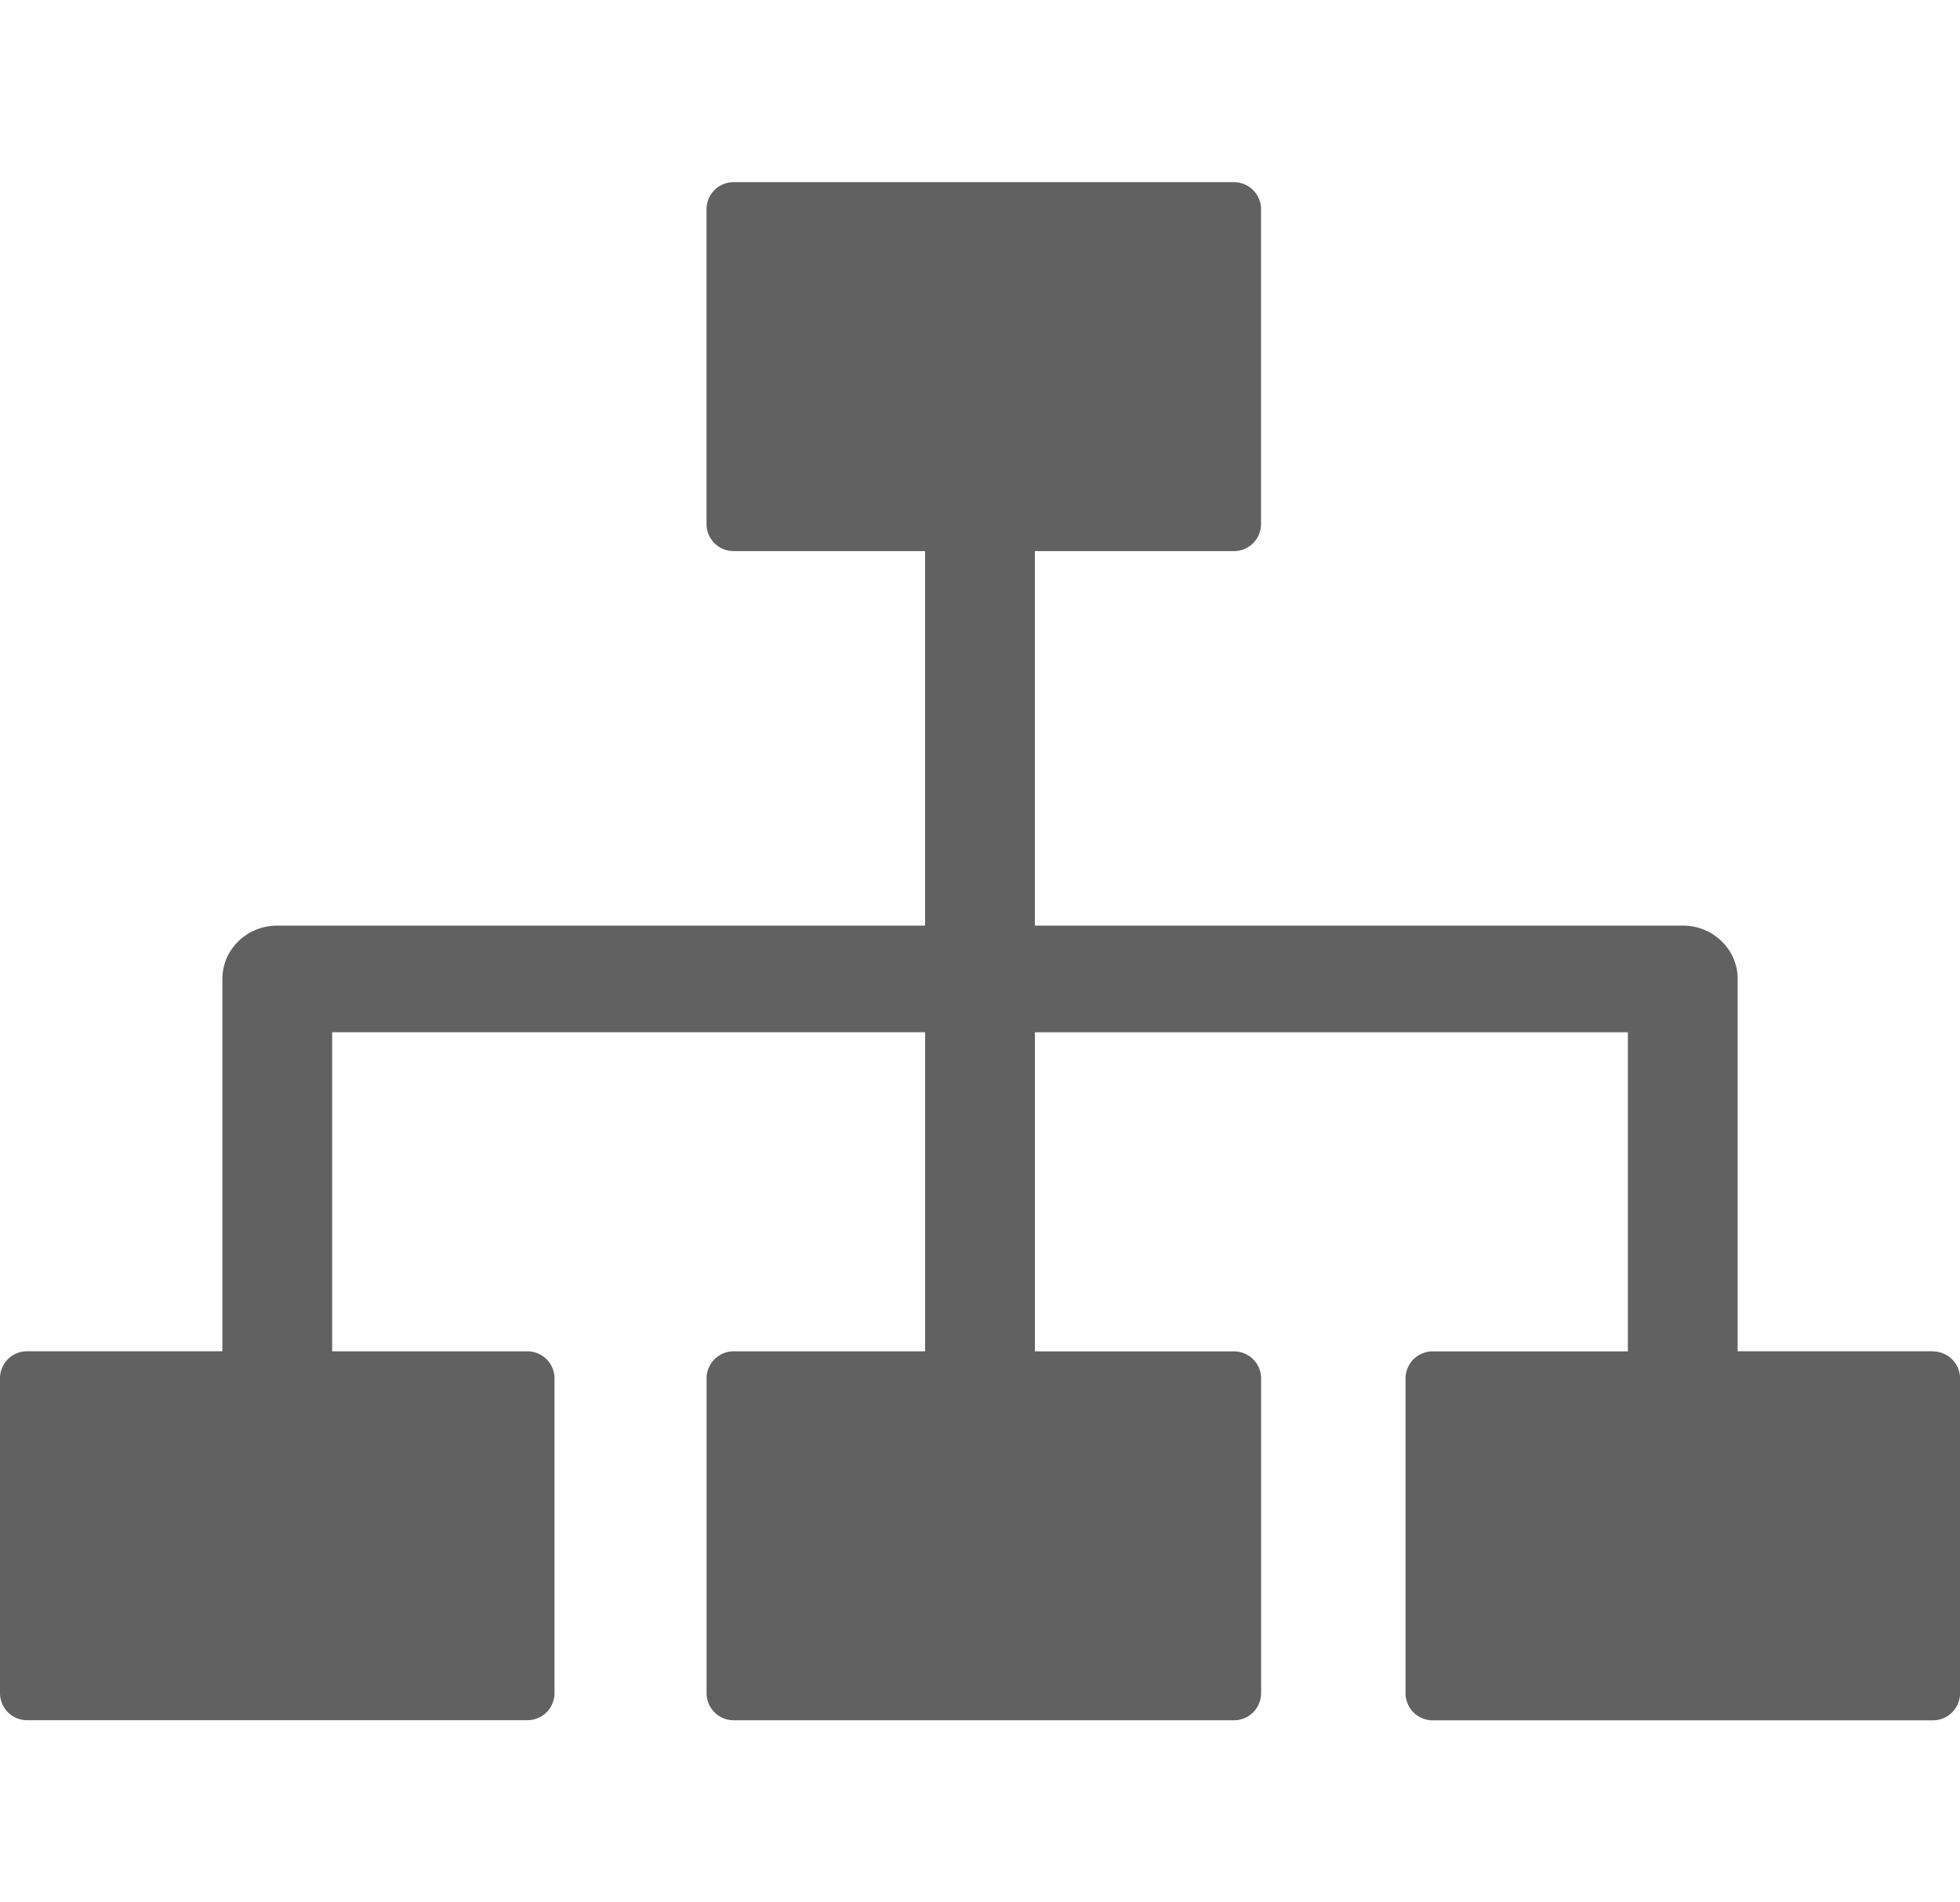 <svg xmlns="http://www.w3.org/2000/svg" width="34" height="33" fill="none"  xmlns:v="https://vecta.io/nano"><path d="M33.524 23.44h-3.381v-6.46c0-.511-.427-.924-.952-.924H17.952V9.56h3.447a.47.47 0 0 0 .476-.462V3.622a.47.47 0 0 0-.476-.462h-8.667a.47.47 0 0 0-.476.462v5.476a.47.47 0 0 0 .476.462h3.315v6.496H4.81c-.526 0-.952.414-.952.924v6.46H.476a.47.47 0 0 0-.476.462v5.476a.47.47 0 0 0 .476.462h8.667a.47.47 0 0 0 .476-.462v-5.475a.47.47 0 0 0-.476-.462H5.762v-5.535h10.286v5.535h-3.315a.47.47 0 0 0-.476.462v5.476a.47.47 0 0 0 .476.462h8.667a.47.47 0 0 0 .476-.462v-5.475a.47.47 0 0 0-.476-.462h-3.447v-5.535h10.286v5.535h-3.381a.47.47 0 0 0-.476.462v5.476a.47.47 0 0 0 .476.462h8.667a.47.47 0 0 0 .476-.462v-5.475a.47.47 0 0 0-.476-.462z" fill="#616161"/></svg>